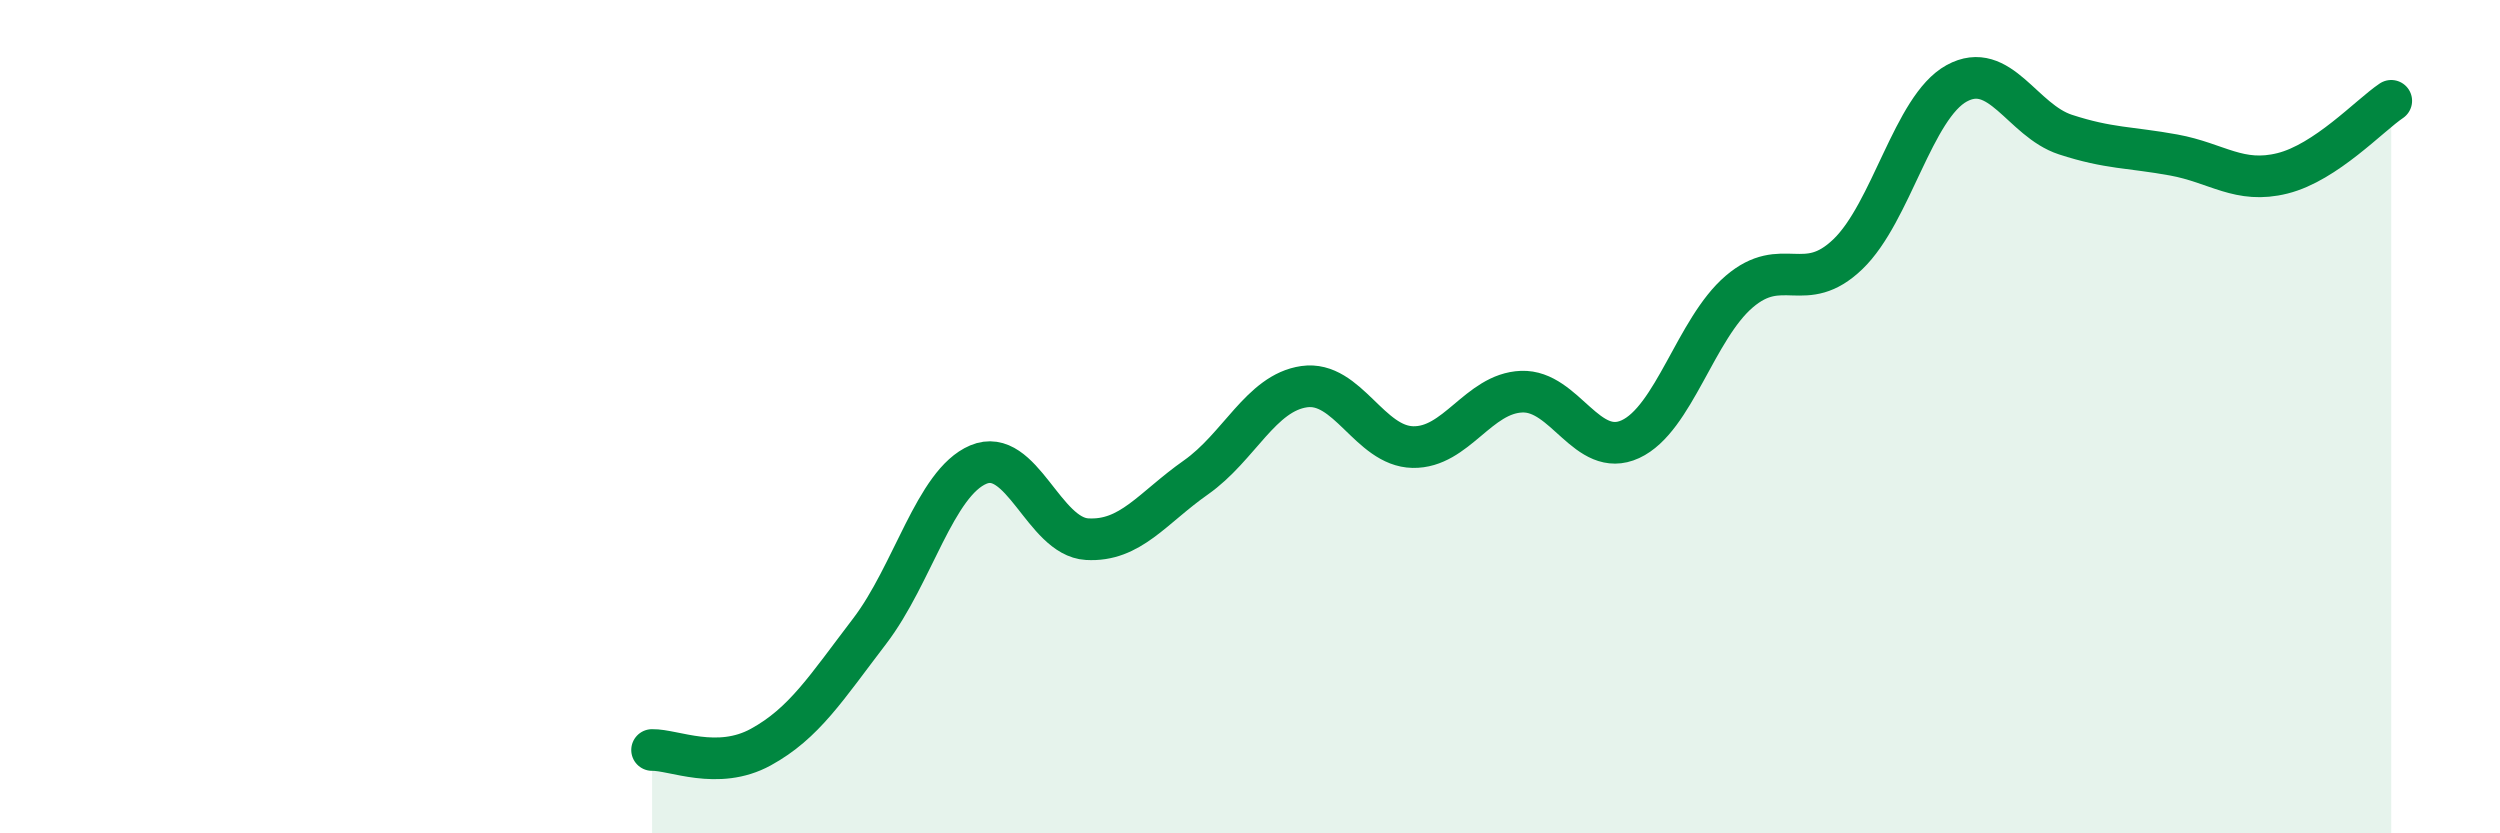
    <svg width="60" height="20" viewBox="0 0 60 20" xmlns="http://www.w3.org/2000/svg">
      <path
        d="M 15.65,18 C 16.17,17.99 17.22,18.5 18.26,17.93 C 19.3,17.36 19.83,16.51 20.87,15.15 C 21.91,13.79 22.44,11.59 23.48,11.15 C 24.52,10.71 25.05,12.88 26.09,12.94 C 27.13,13 27.66,12.19 28.7,11.46 C 29.74,10.73 30.26,9.43 31.3,9.28 C 32.34,9.13 32.87,10.71 33.91,10.73 C 34.95,10.75 35.48,9.44 36.52,9.4 C 37.56,9.36 38.09,11.02 39.13,10.54 C 40.17,10.06 40.7,7.89 41.74,7 C 42.78,6.11 43.31,7.1 44.35,6.1 C 45.39,5.1 45.92,2.57 46.96,2 C 48,1.43 48.53,2.89 49.57,3.23 C 50.61,3.57 51.13,3.53 52.17,3.72 C 53.21,3.91 53.74,4.42 54.78,4.16 C 55.82,3.9 56.87,2.77 57.39,2.42L57.39 20L15.65 20Z"
        fill="#008740"
        opacity="0.1"
        stroke-linecap="round"
        stroke-linejoin="round"
      />
      <path
        d="M 15.65,18 C 16.17,17.99 17.22,18.5 18.26,17.93 C 19.3,17.36 19.83,16.51 20.87,15.15 C 21.91,13.79 22.44,11.59 23.48,11.15 C 24.52,10.71 25.05,12.88 26.09,12.94 C 27.13,13 27.66,12.19 28.7,11.46 C 29.74,10.73 30.26,9.43 31.3,9.28 C 32.34,9.13 32.87,10.71 33.91,10.73 C 34.95,10.75 35.48,9.44 36.52,9.4 C 37.56,9.36 38.09,11.02 39.13,10.54 C 40.17,10.06 40.7,7.89 41.74,7 C 42.78,6.11 43.31,7.1 44.35,6.1 C 45.39,5.1 45.92,2.57 46.96,2 C 48,1.43 48.53,2.89 49.57,3.23 C 50.61,3.57 51.13,3.53 52.17,3.72 C 53.21,3.91 53.74,4.42 54.78,4.16 C 55.82,3.9 56.87,2.77 57.39,2.42"
        stroke="#008740"
        stroke-width="1"
        fill="none"
        stroke-linecap="round"
        stroke-linejoin="round"
      />
    </svg>
  